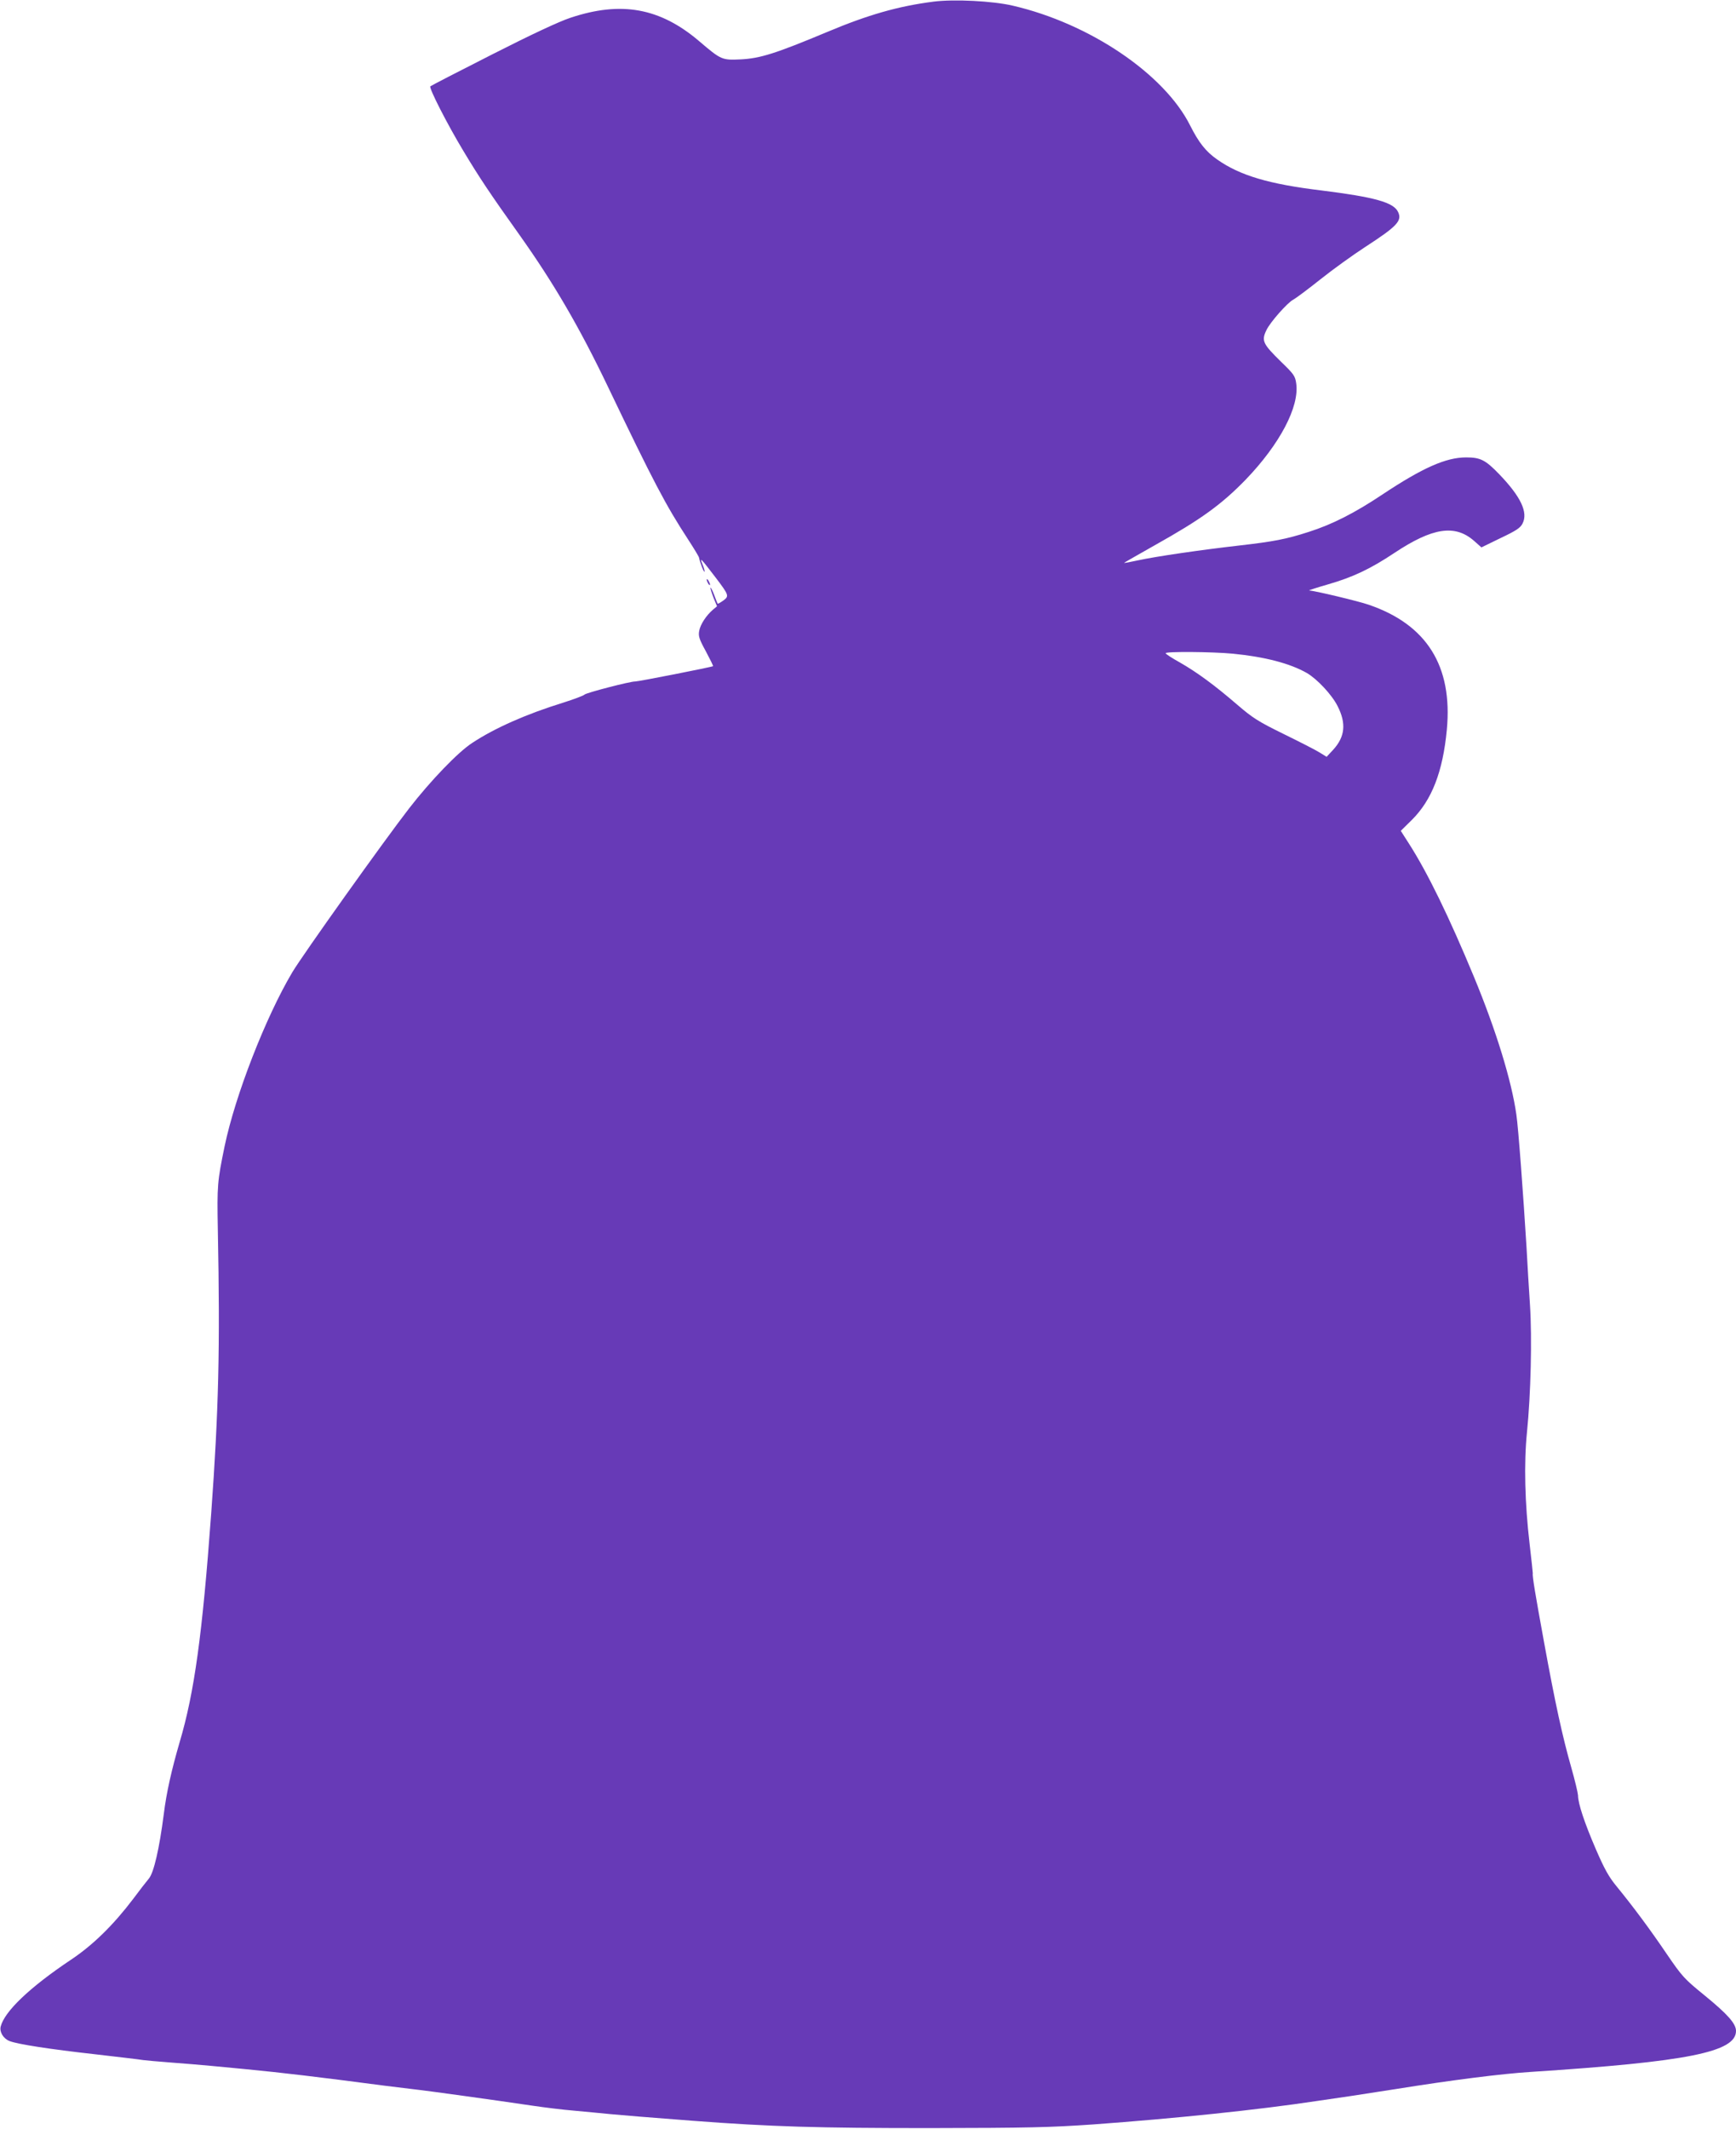 <?xml version="1.0" standalone="no"?>
<!DOCTYPE svg PUBLIC "-//W3C//DTD SVG 20010904//EN"
 "http://www.w3.org/TR/2001/REC-SVG-20010904/DTD/svg10.dtd">
<svg version="1.0" xmlns="http://www.w3.org/2000/svg"
 width="1044pt" height="1280pt" viewBox="0 0 1044 1280"
 preserveAspectRatio="xMidYMid meet">
<g transform="translate(0,1280) scale(0.1,-0.1)"
fill="#673ab7" stroke="none">
<path d="M5613 12790 c-211 -27 -393 -79 -638 -182 -311 -130 -403 -159 -520
-165 -114 -5 -117 -4 -251 110 -235 200 -469 242 -774 140 -67 -22 -236 -101
-470 -220 -201 -102 -368 -188 -372 -192 -10 -9 103 -230 199 -389 96 -160
160 -256 339 -507 205 -289 358 -551 530 -910 275 -574 347 -711 482 -918 35
-54 65 -103 66 -110 5 -27 28 -88 33 -84 2 3 -3 22 -12 43 -19 48 -12 40 77
-76 83 -109 84 -114 47 -141 -17 -12 -31 -20 -33 -18 -2 2 -11 25 -21 52 -10
26 -20 46 -22 44 -2 -3 6 -29 17 -58 l22 -54 -24 -20 c-41 -35 -76 -89 -83
-127 -6 -32 -1 -49 40 -124 25 -47 45 -87 43 -89 -5 -5 -452 -93 -468 -92 -29
1 -295 -68 -305 -79 -5 -6 -64 -28 -130 -49 -220 -68 -412 -153 -546 -242 -85
-55 -250 -227 -378 -392 -152 -196 -641 -882 -703 -986 -160 -269 -343 -739
-407 -1045 -44 -214 -46 -235 -41 -505 14 -713 5 -1085 -40 -1705 -53 -725
-101 -1076 -190 -1375 -48 -165 -79 -301 -95 -431 -27 -210 -60 -351 -89 -387
-15 -18 -58 -73 -95 -123 -119 -157 -242 -278 -376 -367 -245 -164 -398 -309
-421 -401 -8 -33 17 -73 54 -87 49 -19 243 -49 512 -79 146 -17 276 -32 290
-35 14 -2 90 -9 170 -15 80 -6 188 -15 240 -20 52 -5 147 -14 210 -20 226 -22
421 -45 840 -100 80 -10 172 -21 205 -25 60 -7 425 -57 675 -94 74 -11 187
-25 250 -30 63 -6 162 -15 220 -21 99 -9 183 -16 495 -40 474 -36 753 -44
1425 -44 598 1 723 4 985 22 492 36 988 87 1345 141 36 5 128 19 205 30 77 12
196 30 265 41 336 54 642 93 820 104 939 61 1230 119 1230 246 0 44 -50 100
-188 213 -123 100 -135 113 -228 249 -103 152 -203 286 -301 406 -48 58 -74
105 -126 225 -69 160 -107 275 -107 323 -1 16 -19 92 -41 169 -53 186 -97 388
-163 750 -53 290 -72 403 -68 416 0 4 -8 82 -19 175 -29 247 -35 486 -16 674
23 226 31 566 18 765 -6 94 -16 251 -21 350 -19 308 -49 717 -61 795 -29 204
-122 506 -254 825 -150 362 -280 629 -393 805 l-48 75 66 65 c121 120 187 290
211 543 36 383 -121 633 -472 752 -57 20 -324 84 -356 85 -4 1 45 17 111 36
153 44 258 94 402 190 229 152 364 173 479 72 l44 -39 115 56 c93 44 119 61
132 87 35 67 -10 162 -140 297 -83 86 -113 101 -199 101 -121 0 -261 -62 -502
-222 -166 -111 -303 -181 -445 -226 -136 -44 -211 -58 -420 -82 -227 -26 -497
-65 -607 -89 -46 -10 -83 -17 -83 -15 0 1 82 48 183 105 279 156 402 245 548
395 206 214 325 440 304 580 -6 43 -15 56 -90 128 -111 109 -120 127 -89 191
21 46 127 166 161 183 15 8 89 63 163 122 74 59 196 147 270 195 191 124 223
157 198 210 -26 58 -141 90 -462 130 -315 38 -490 90 -626 186 -69 48 -111
102 -163 205 -155 309 -604 613 -1067 720 -119 28 -352 40 -477 24z m1802
-3920 c192 -19 342 -58 444 -116 62 -36 151 -131 185 -199 53 -104 45 -184
-26 -262 l-40 -43 -42 26 c-22 14 -120 64 -216 111 -155 76 -187 97 -279 176
-137 118 -242 195 -345 254 -47 26 -86 51 -86 56 0 11 278 9 405 -3z"/>
<path d="M4250 9315 c0 -5 5 -17 10 -25 5 -8 10 -10 10 -5 0 6 -5 17 -10 25
-5 8 -10 11 -10 5z"/>
</g>
</svg>
